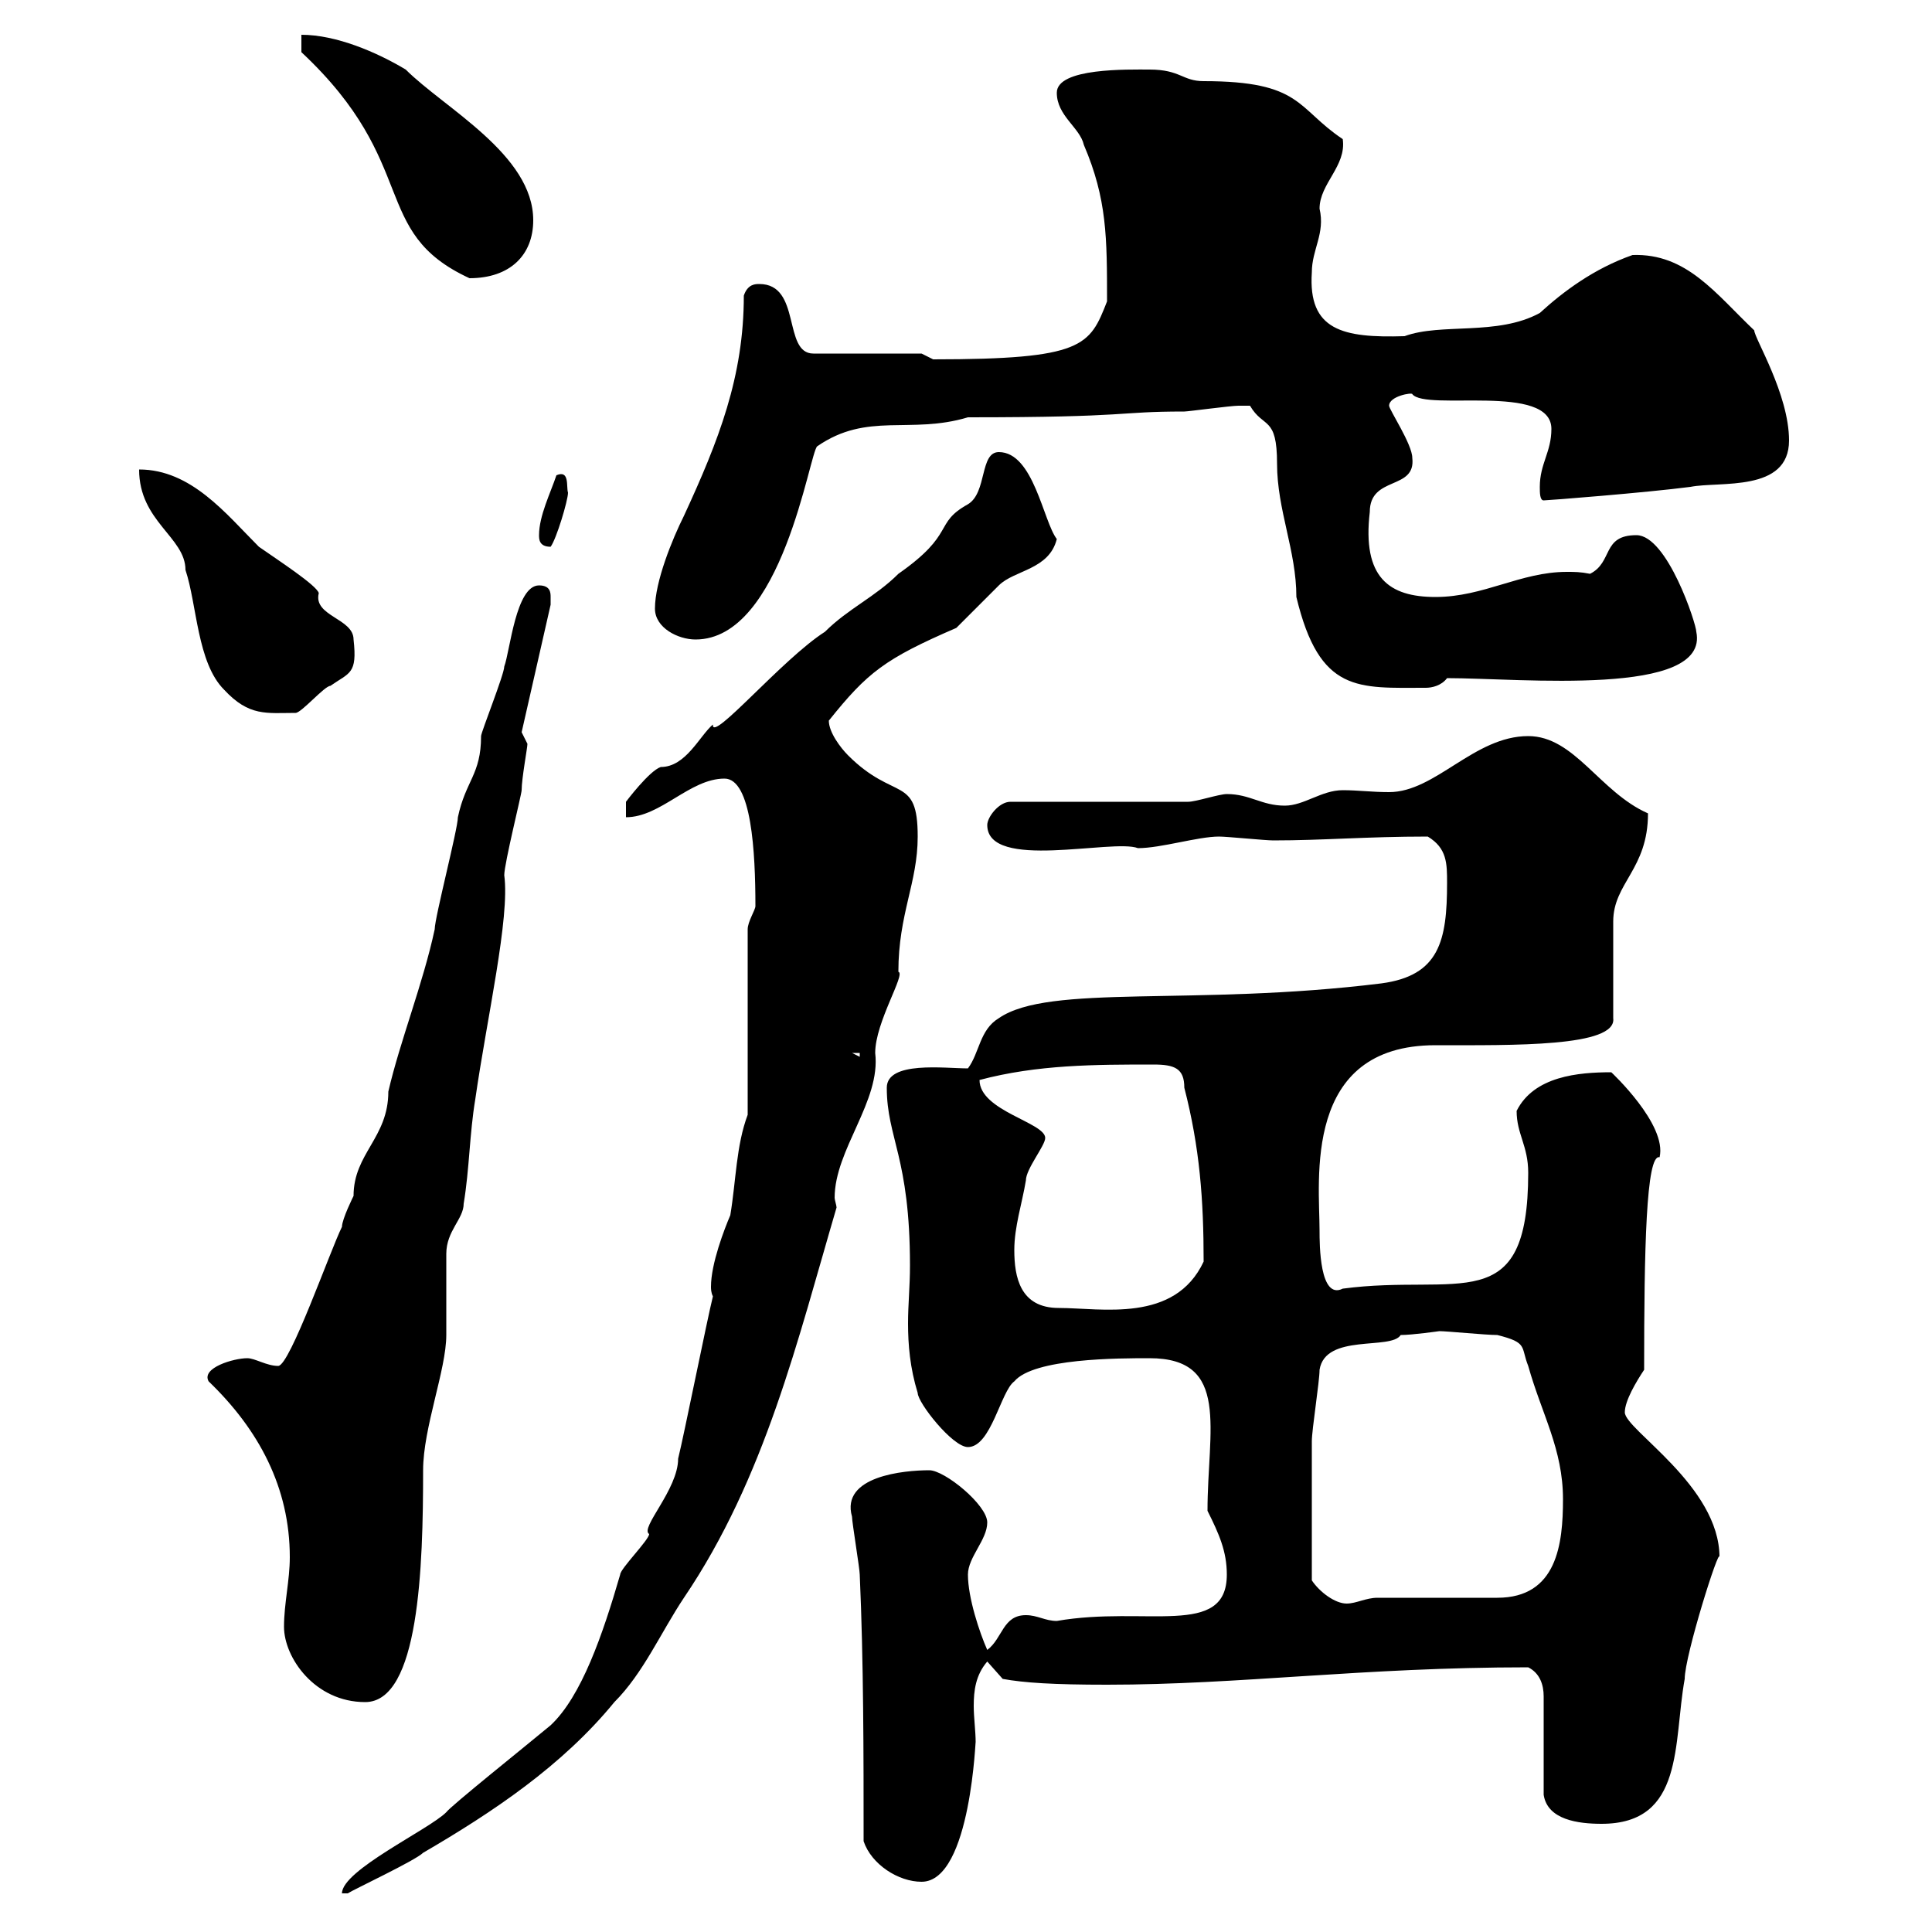 <svg xmlns="http://www.w3.org/2000/svg" xmlns:xlink="http://www.w3.org/1999/xlink" width="300" height="300"><path d="M110.70 201.30C109.80 204.90 106.20 222.90 105.30 226.50C105.30 231.30 99.30 237.30 100.80 238.20C100.80 239.10 96.30 243.60 96.30 244.50C93.60 253.80 90.30 263.40 85.50 267.90C81.90 270.90 69.90 280.50 69.30 281.40C66.60 284.10 53.10 290.40 53.10 294L54 294C54.90 293.40 64.50 288.90 65.70 287.70C76.50 281.40 87.30 274.20 95.40 264.30C99.90 259.80 102.60 253.50 106.20 248.10C118.80 229.50 123.90 207.90 129.90 187.50C129.90 187.20 129.60 186.30 129.60 186C129.60 178.50 136.80 171 135.90 163.50C135.90 158.70 140.70 151.20 139.50 150.90C139.50 141.90 142.50 137.10 142.50 129.90C142.50 120.30 138.90 124.50 131.70 117.30C130.50 116.10 128.70 113.70 128.70 111.90C134.70 104.40 137.40 102.30 148.50 97.50C149.70 96.30 153.90 92.10 155.10 90.90C157.50 88.50 162.90 88.50 164.10 83.70C162 81 160.50 70.20 155.10 70.20C152.10 70.20 153.30 76.50 150.30 78.30C144.90 81.30 148.50 82.80 139.50 89.10C135.90 92.70 131.70 94.50 128.10 98.10C121.50 102.30 110.40 115.50 110.70 112.50C108.60 114.30 106.50 119.10 102.60 119.10C100.80 119.70 97.20 124.50 97.20 124.50L97.20 126.90C102.60 126.90 107.10 120.90 112.50 120.90C116.70 120.90 117.30 132.30 117.30 140.70C117.30 141.30 116.10 143.10 116.10 144.30L116.10 173.10C114.30 177.90 114.30 183.30 113.40 188.70C112.50 190.80 110.40 196.20 110.40 199.80C110.40 200.10 110.40 200.70 110.70 201.30ZM134.10 285.90C135.30 289.50 139.50 292.20 143.10 292.20C150.90 292.20 151.50 268.80 151.50 270.60C151.50 268.80 151.20 266.70 151.20 264.90C151.20 262.50 151.50 260.10 153.30 258L155.70 260.70C159 261.30 163.50 261.60 171.90 261.60C192.60 261.60 211.50 258.90 237.30 258.90C239.10 259.80 239.70 261.60 239.70 263.40L239.70 278.70C240.30 282.60 245.10 283.20 248.70 283.20C261.60 283.20 259.80 270.60 261.60 260.70C261.60 257.10 267 240 267 241.80C267 230.70 252.30 222 252.30 219.30C252.30 217.50 254.10 214.50 255.30 212.70C255.30 194.10 255.60 179.10 257.70 179.70C258.90 174.60 250.20 166.50 250.20 166.50C245.10 166.50 238.20 167.10 235.50 172.50C235.50 176.10 237.30 177.90 237.30 182.10C237.30 204.90 226.50 197.70 208.50 200.10C204.90 201.90 204.90 193.20 204.90 191.10C204.90 183.30 202.20 162.30 222.90 162.30C234.90 162.30 251.10 162.60 250.50 158.10L250.50 143.10C250.50 137.10 255.90 135 255.90 126.30C248.40 123 244.50 114.30 237.30 114.30C228.90 114.30 222.90 123 215.70 123C213 123 210.90 122.70 208.50 122.70C205.20 122.70 202.50 125.10 199.50 125.10C195.90 125.10 194.10 123.30 190.50 123.30C189.30 123.30 185.70 124.50 184.50 124.50L156.90 124.50C155.10 124.50 153.30 126.90 153.30 128.10C153.30 135.30 172.80 130.20 176.70 131.70C180.30 131.70 186 129.90 189.30 129.90C190.50 129.90 196.50 130.50 197.70 130.50C205.50 130.50 212.10 129.90 221.70 129.90C224.70 131.70 224.70 134.10 224.70 137.10C224.70 146.10 223.50 151.50 214.50 152.70C185.40 156.30 162.90 152.70 155.10 158.10C152.10 159.90 152.10 163.50 150.30 165.90C146.70 165.90 137.70 164.70 137.70 168.90C137.70 176.70 141.30 179.70 141.30 196.50C141.30 199.80 141 202.50 141 205.50C141 208.80 141.30 212.40 142.50 216.30C142.50 217.80 147.90 224.70 150.30 224.70C153.90 224.70 155.40 216 157.50 214.50C160.50 210.90 173.70 210.90 178.50 210.90C191.10 210.90 187.50 222 187.50 234.60C189.30 238.20 190.50 240.90 190.50 244.50C190.50 254.40 177.90 249.30 164.10 251.70C162.30 251.70 161.10 250.80 159.30 250.80C155.70 250.80 155.70 254.40 153.30 256.20C152.10 253.50 150.30 248.10 150.30 244.50C150.30 241.80 153.30 239.10 153.30 236.40C153.30 233.70 146.70 228.30 144.30 228.30C140.40 228.30 130.50 229.20 132.30 235.50C132.30 236.40 133.50 243.60 133.50 244.50C134.10 258 134.10 272.40 134.10 285.90ZM44.10 252.60C44.10 257.40 48.90 264.30 56.70 264.30C65.10 264.30 65.70 243.30 65.70 228.30C65.70 221.70 69.30 212.70 69.30 207.30C69.30 206.70 69.30 195.90 69.30 194.70C69.30 191.10 72 189.30 72 186.90C72.90 181.50 72.90 176.10 73.80 170.70C75.60 158.10 79.20 142.50 78.30 135.90C78.30 134.10 81 123.30 81 122.70C81 120.90 81.90 116.10 81.90 115.50C81.90 115.50 81 113.70 81 113.70L85.50 93.90C85.50 93.90 85.50 93.90 85.50 92.70C85.50 92.10 85.50 90.90 83.70 90.90C80.10 90.90 79.20 101.10 78.30 103.50C78.30 104.70 74.70 113.70 74.70 114.30C74.70 120.30 72.30 121.20 71.10 126.90C71.10 128.70 67.50 142.50 67.50 144.30C65.70 152.70 62.10 161.70 60.30 169.50C60.30 176.70 54.90 179.10 54.90 185.70C54.90 185.70 53.10 189.30 53.10 190.50C51.30 194.10 45 212.10 43.20 212.10C41.40 212.10 39.60 210.90 38.40 210.90C36.30 210.90 31.20 212.40 32.40 214.50C40.20 222 45 231 45 241.80C45 245.40 44.10 249 44.10 252.60ZM203.70 245.40C203.70 237.30 203.70 228.30 203.70 223.80C203.70 222 204.90 214.50 204.90 212.70C205.80 207 216 209.70 217.50 207.30C219.30 207.30 223.50 206.70 223.50 206.70C224.70 206.70 230.70 207.30 232.50 207.30C237.30 208.50 236.10 209.10 237.30 212.10C239.40 219.60 242.70 225 242.70 232.80C242.70 239.70 241.80 248.10 232.50 248.10L213.90 248.10C212.10 248.10 210.60 249 209.10 249C207.30 249 204.90 247.20 203.70 245.40ZM157.50 194.10C157.50 190.50 158.70 186.90 159.30 183.30C159.30 181.50 162.30 177.90 162.30 176.70C162.30 174.30 152.10 172.50 152.10 167.70C161.10 165.30 170.10 165.30 179.10 165.30C182.40 165.30 183.90 165.90 183.90 168.90C186.30 178.20 186.90 186.30 186.90 195.90C182.40 205.50 171 203.10 164.40 203.10C158.40 203.10 157.50 198.30 157.50 194.10ZM132.30 163.50L133.50 163.50L133.50 164.10ZM21.60 72.90C21.60 81 28.80 83.40 28.80 88.50C30.60 93.90 30.60 102.90 34.80 107.10C38.70 111.30 41.40 110.70 45.90 110.70C46.80 110.70 50.40 106.50 51.30 106.50C54.30 104.40 55.50 104.70 54.90 99.30C54.90 96 48.60 95.70 49.50 92.10C49.20 90.90 43.20 87 40.20 84.90C35.10 79.80 29.70 72.90 21.60 72.90ZM192.90 63C192.90 63 194.10 63 194.10 63C196.20 66.60 198.30 64.50 198.30 72C198.30 79.20 201.30 85.50 201.30 92.70C204.90 107.70 210.90 106.80 221.40 106.80C222.30 106.80 223.80 106.50 224.70 105.30C236.10 105.30 265.50 108.30 263.40 98.10C263.40 96.90 258.90 83.10 254.10 83.10C248.70 83.10 250.50 87.30 246.90 89.10C245.40 88.80 244.50 88.80 243.30 88.80C236.10 88.80 230.40 92.70 222.90 92.70C215.70 92.70 211.50 89.70 212.70 79.50C212.70 73.80 219.90 76.20 219.30 71.10C219.30 69 215.70 63.60 215.70 63C215.70 61.50 219.30 60.90 219.30 61.20C221.40 63.90 240.90 59.40 240.90 66.60C240.90 70.20 239.10 72 239.10 75.60C239.10 76.50 239.10 77.70 239.70 77.70C240.30 77.70 255.60 76.50 262.50 75.60C267 74.70 277.80 76.50 277.80 68.40C277.80 61.20 272.40 52.50 272.40 51.30C266.40 45.60 261.90 39.30 253.50 39.60C247.50 41.70 242.70 45.30 239.10 48.60C232.50 52.20 223.80 50.10 218.10 52.20C208.50 52.50 203.10 51.30 203.70 42.30C203.70 38.70 205.80 36.30 204.90 32.40C204.90 28.50 209.10 25.80 208.50 21.60C201.30 16.80 202.20 12.60 186.90 12.60C183.60 12.60 183.30 10.80 178.50 10.80C175.20 10.80 164.10 10.50 164.10 14.40C164.10 18 167.70 19.80 168.30 22.50C171.90 30.90 171.90 36.90 171.90 46.80C169.20 53.70 168.30 55.80 144.90 55.80C144.90 55.80 143.10 54.90 143.10 54.90L126.30 54.90C121.50 54.90 124.50 44.10 117.90 44.10C117.30 44.10 116.10 44.10 115.50 45.90C115.50 58.50 111.60 68.40 106.20 80.10C104.40 83.70 101.70 90.30 101.70 94.50C101.70 97.50 105.30 99.30 108 99.30C121.50 99.30 125.70 70.20 126.90 69.30C134.70 63.90 141.30 67.50 150.30 64.80C176.10 64.80 173.10 63.90 183.90 63.90C184.50 63.90 191.10 63 192.30 63C192.30 63 192.90 63 192.90 63ZM83.70 83.10C83.70 83.70 83.70 84.90 85.50 84.90C86.40 83.70 88.20 77.70 88.20 76.50C87.90 75.60 88.50 72.90 86.40 73.80C85.50 76.50 83.70 80.10 83.70 83.10ZM46.80 8.10C65.40 25.50 57.30 36 72.90 43.20C79.20 43.20 82.80 39.60 82.80 34.20C82.80 24 69 16.80 63 10.80C58.50 8.10 52.20 5.40 46.80 5.40Z"/></svg>